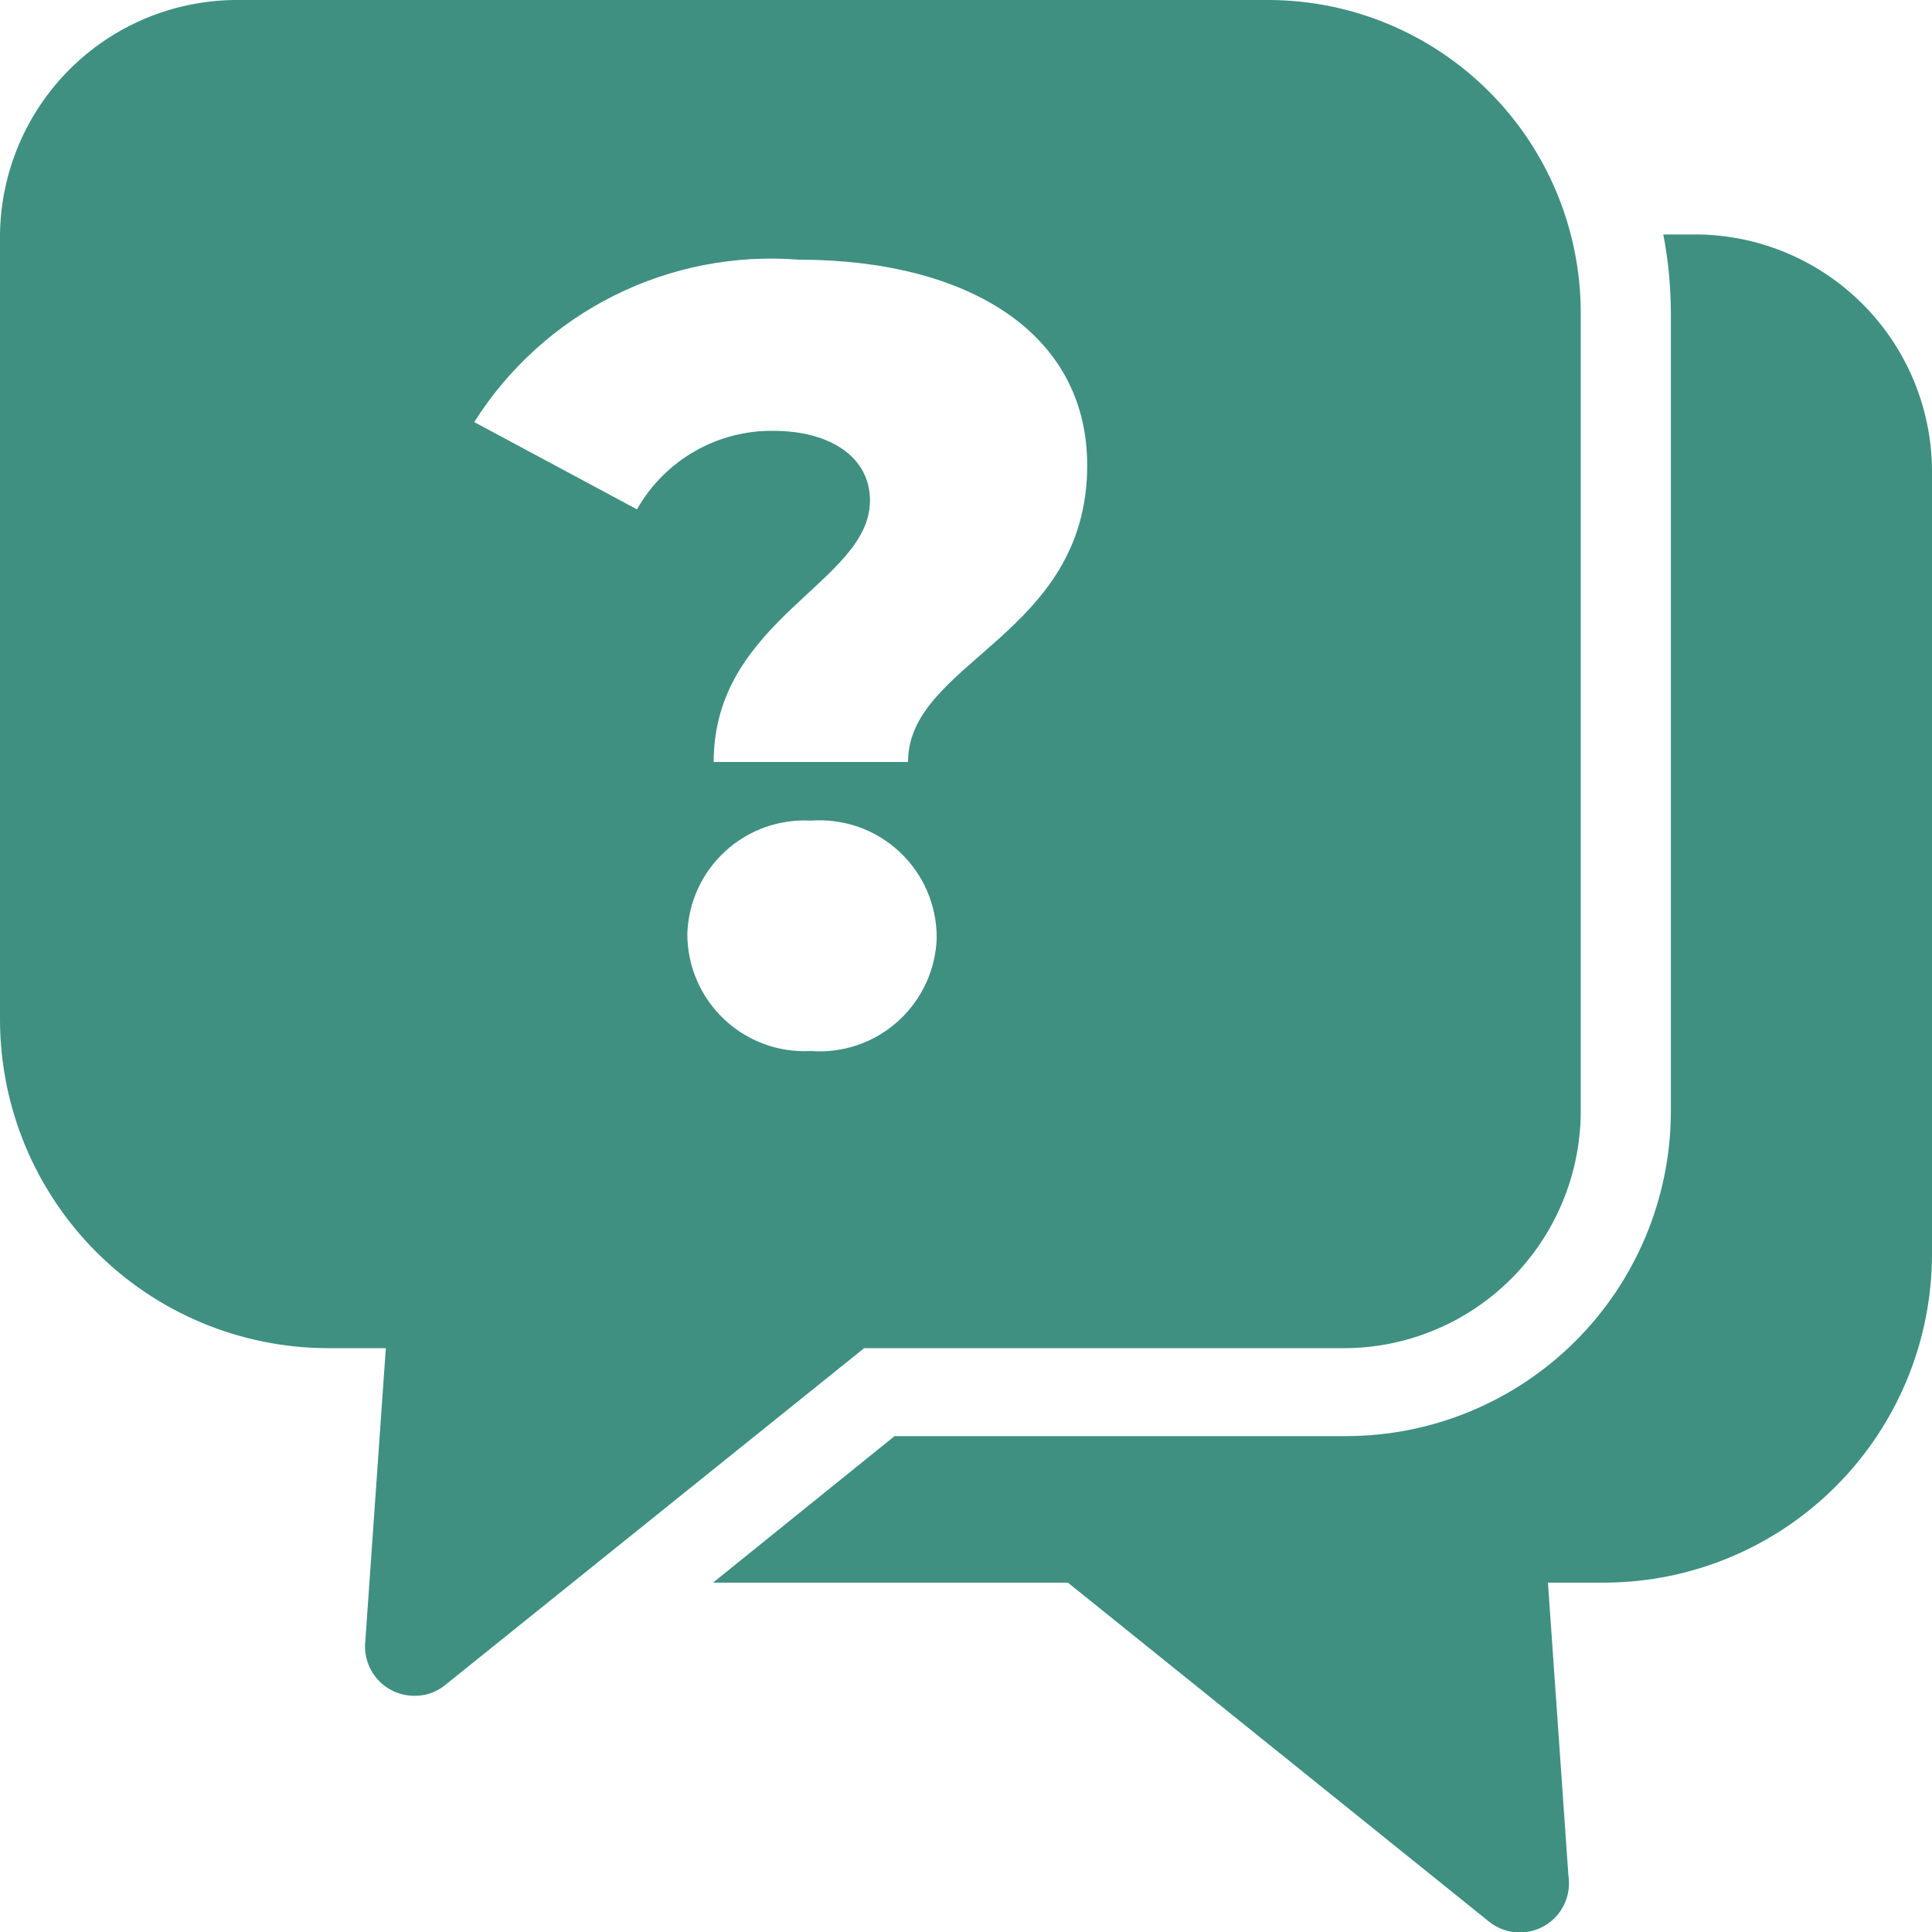 <svg width="37" height="37" viewBox="0 0 37 37" fill="none" xmlns="http://www.w3.org/2000/svg">
<g clip-path="url(#clip0_64_668)">
<path d="M32.515 4.49H31.854C31.948 4.979 31.996 5.475 31.999 5.972V21.329C31.985 22.97 31.324 24.538 30.161 25.694C28.998 26.85 27.427 27.5 25.788 27.503H17.132L13.656 30.309H20.451L28.512 36.798C28.66 36.918 28.841 36.991 29.03 37.006C29.22 37.021 29.41 36.979 29.575 36.884C29.74 36.789 29.873 36.647 29.955 36.475C30.038 36.303 30.066 36.111 30.037 35.922L29.645 30.309H30.766C32.42 30.295 34.003 29.628 35.17 28.453C36.337 27.279 36.994 25.691 37 24.034V8.981C36.985 7.794 36.508 6.66 35.67 5.822C34.832 4.983 33.7 4.505 32.515 4.49Z" fill="#3F9081"/>
<path d="M24.308 0H4.485C3.3 0.015 2.168 0.492 1.33 1.331C0.492 2.17 0.015 3.304 0 4.49L0 19.544C0.006 21.206 0.668 22.799 1.842 23.975C3.016 25.15 4.607 25.813 6.268 25.819H7.389L6.996 31.432C6.982 31.564 6.996 31.698 7.037 31.824C7.078 31.95 7.145 32.067 7.234 32.165C7.323 32.264 7.431 32.342 7.553 32.396C7.674 32.45 7.806 32.477 7.938 32.476C8.15 32.48 8.357 32.408 8.521 32.274L16.549 25.819H25.788C26.973 25.805 28.105 25.327 28.943 24.488C29.781 23.649 30.258 22.515 30.273 21.329V5.972C30.267 4.39 29.637 2.874 28.519 1.756C27.402 0.637 25.888 0.006 24.308 0ZM15.529 20.128C15.224 20.145 14.919 20.099 14.633 19.994C14.346 19.888 14.084 19.726 13.863 19.515C13.641 19.305 13.465 19.052 13.345 18.771C13.224 18.491 13.163 18.188 13.163 17.883C13.173 17.584 13.242 17.29 13.367 17.018C13.492 16.747 13.67 16.503 13.891 16.301C14.111 16.099 14.37 15.944 14.651 15.843C14.932 15.743 15.231 15.699 15.529 15.716C15.837 15.693 16.147 15.734 16.439 15.836C16.73 15.938 16.998 16.1 17.224 16.311C17.451 16.522 17.631 16.777 17.754 17.061C17.877 17.345 17.94 17.652 17.939 17.961C17.93 18.264 17.859 18.562 17.731 18.837C17.603 19.111 17.421 19.357 17.196 19.56C16.971 19.762 16.707 19.917 16.421 20.015C16.134 20.112 15.831 20.151 15.529 20.128ZM17.39 14.593H13.668C13.668 11.854 16.661 11.158 16.661 9.587C16.661 8.745 15.888 8.251 14.811 8.251C14.281 8.244 13.759 8.381 13.3 8.645C12.84 8.91 12.46 9.293 12.199 9.755L9.082 8.083C9.737 7.048 10.661 6.211 11.756 5.663C12.85 5.115 14.073 4.877 15.293 4.973C18.522 4.973 20.821 6.365 20.821 8.913C20.821 12.18 17.39 12.663 17.39 14.593Z" fill="#3F9081"/>
</g>
<defs>
<clipPath id="clip0_64_668">
<rect width="37" height="37" fill="white"/>
</clipPath>
</defs>
</svg>
